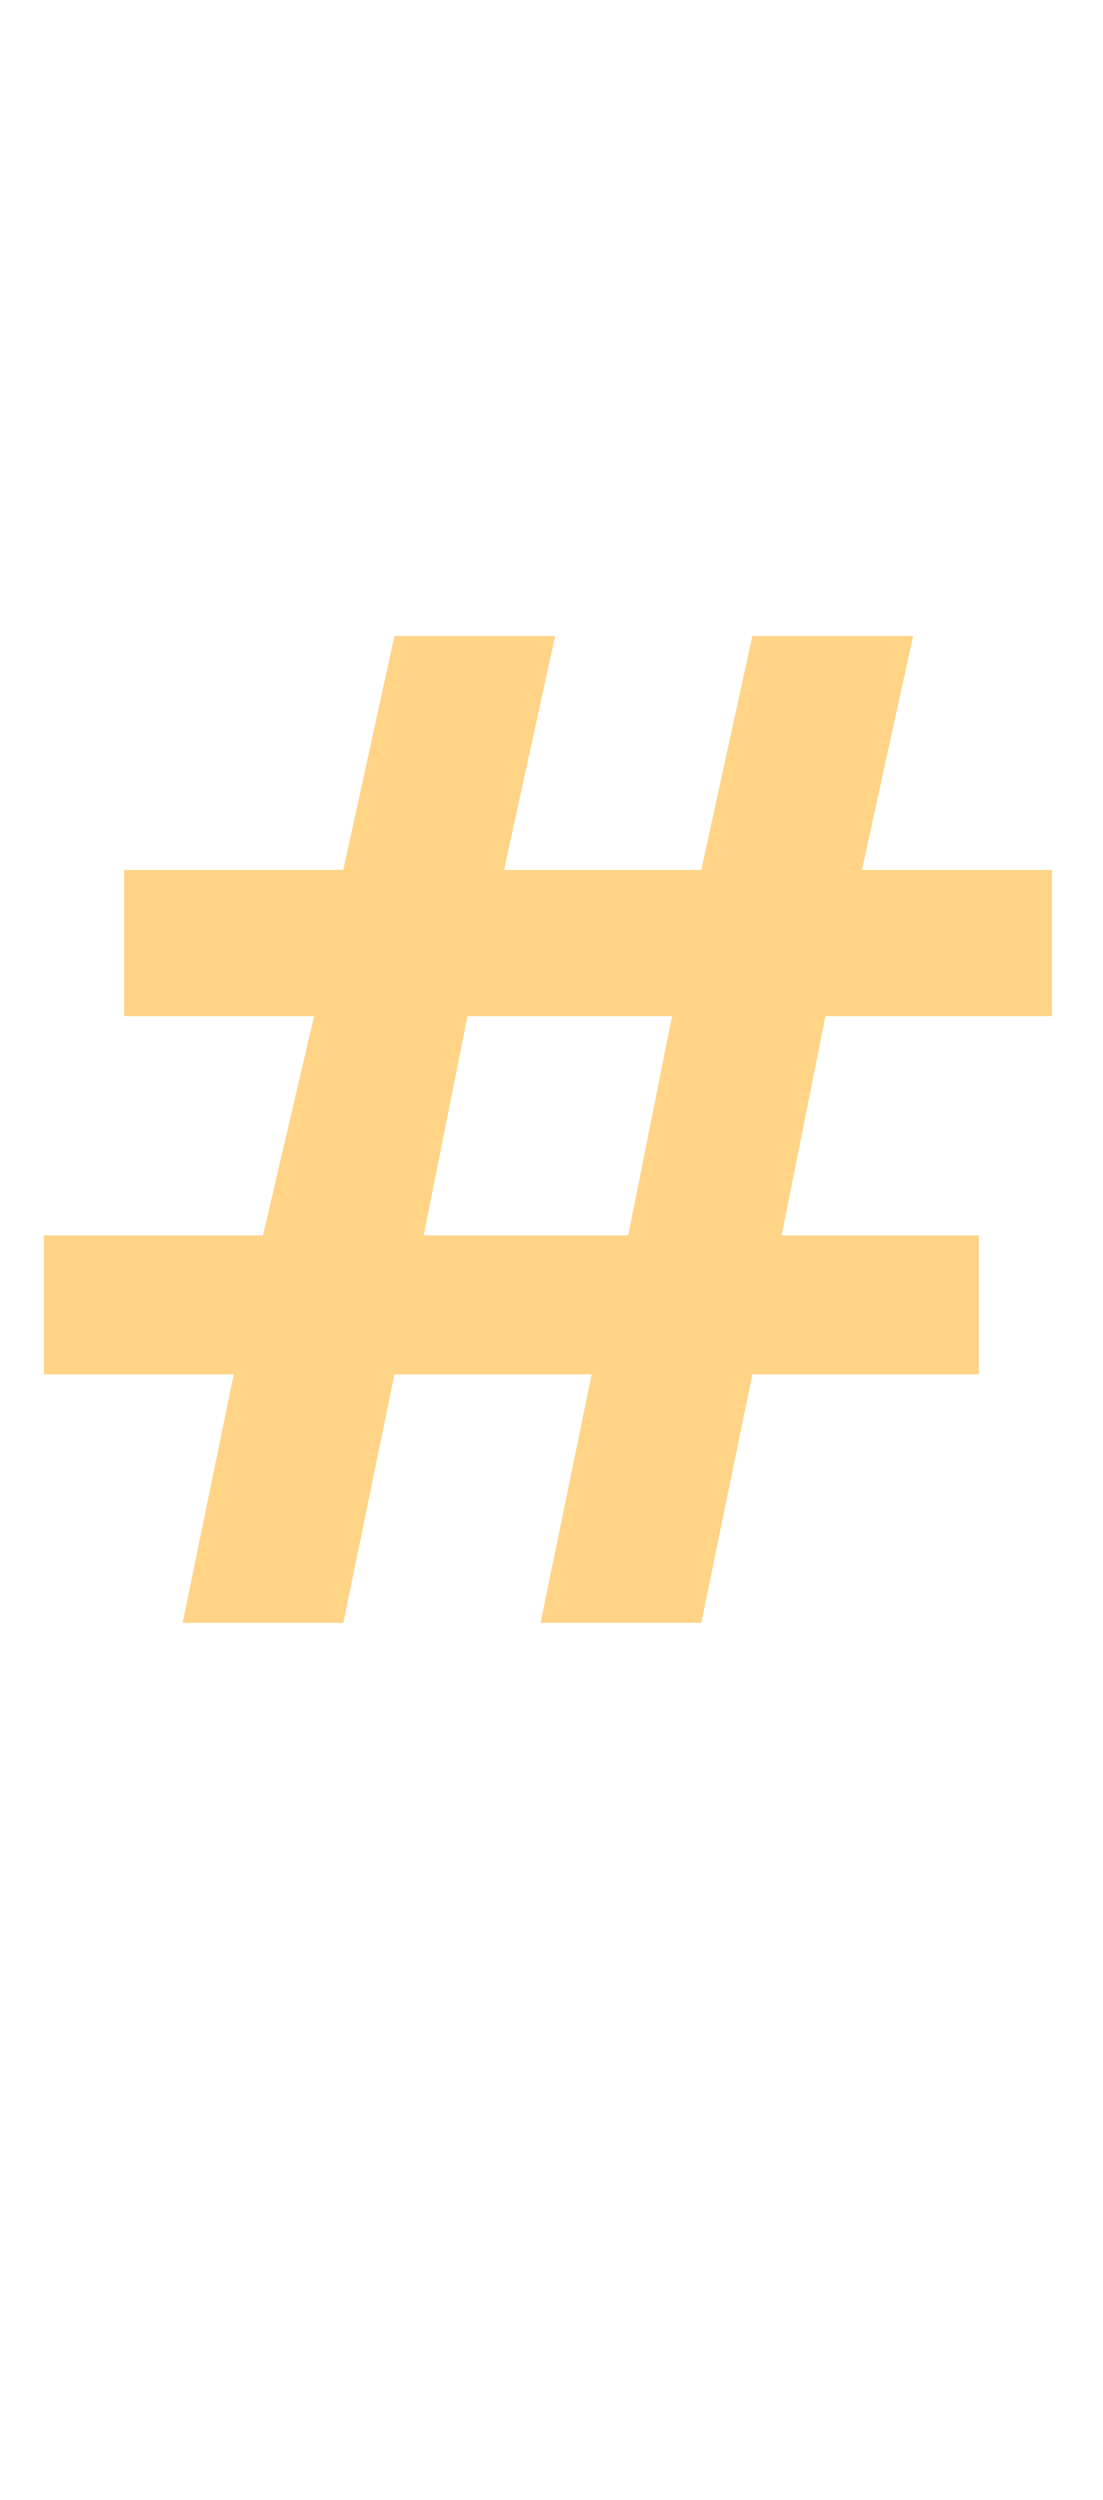 <?xml version="1.0" standalone="no"?><!DOCTYPE svg PUBLIC "-//W3C//DTD SVG 1.1//EN" "http://www.w3.org/Graphics/SVG/1.1/DTD/svg11.dtd"><svg xmlns="http://www.w3.org/2000/svg" version="1.1" width="15.1px" height="34.2px" viewBox="0 -9 15.1 34.2" style="top:-9px">  <desc>#</desc>  <defs/>  <g id="Polygon121491">    <path d="M 1.7 2.9 L 4.7 2.9 L 5.4 -0.3 L 7.6 -0.3 L 6.9 2.9 L 9.6 2.9 L 10.3 -0.3 L 12.5 -0.3 L 11.8 2.9 L 14.4 2.9 L 14.4 4.9 L 11.3 4.9 L 10.7 7.9 L 13.4 7.9 L 13.4 9.8 L 10.3 9.8 L 9.6 13.2 L 7.4 13.2 L 8.1 9.8 L 5.4 9.8 L 4.7 13.2 L 2.5 13.2 L 3.2 9.8 L 0.6 9.8 L 0.6 7.9 L 3.6 7.9 L 4.3 4.9 L 1.7 4.9 L 1.7 2.9 Z M 5.8 7.9 L 8.6 7.9 L 9.2 4.9 L 6.4 4.9 L 5.8 7.9 Z " stroke="none" fill="#ffd486"/>  </g></svg>
